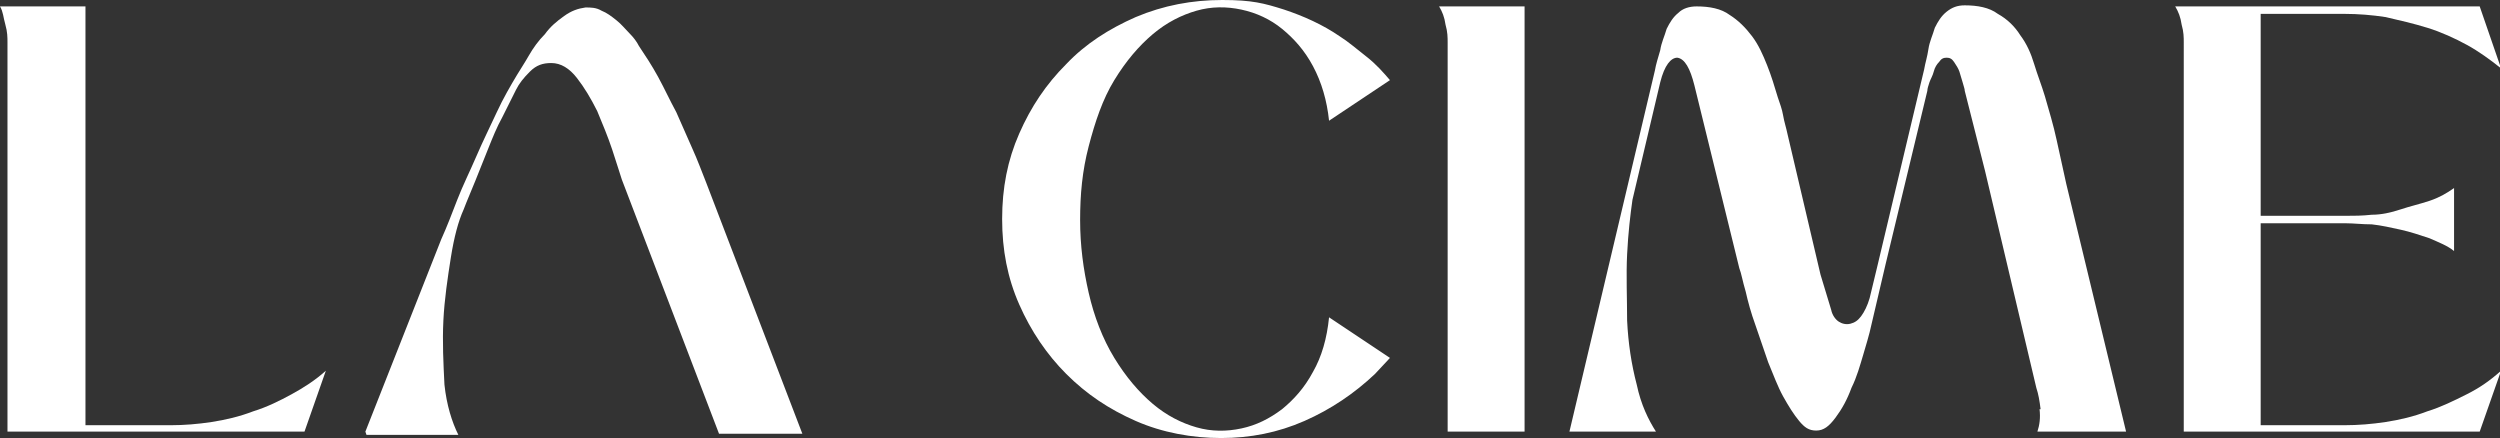 <?xml version="1.0" encoding="UTF-8"?>
<svg id="Laag_2" xmlns="http://www.w3.org/2000/svg" version="1.1" viewBox="0 0 234 41">
  <rect x="0" y="0" width="234" height="41" fill="#333333" stroke="none"/>
  <!-- Generator: Adobe Illustrator 30.0.0, SVG Export Plug-In . SVG Version: 2.1.1 Build 123)  -->
  <defs>
    <style>
      .st0 {
        fill: #fff;
      }
    </style>
  </defs>
  <g id="Layer_2">
    <g>
      <g>
        <path class="st0" d="M8,.6c0,6.6,0,13.1,0,19.6v19.6h8c1.2,0,2.5-.1,3.8-.3,1.3-.2,2.6-.5,3.9-1,1.3-.4,2.5-1,3.6-1.6,1.1-.6,2.2-1.3,3.2-2.2l-2,5.7H.7V4c0-.5,0-1-.2-1.7S.3,1.1,0,.6h8Z"/>
        <path class="st0" d="M34.2,40.4l7.1-18c.5-1.1,1-2.4,1.5-3.7s1.2-2.7,1.8-4.1c.6-1.4,1.3-2.8,1.9-4.1.6-1.3,1.3-2.5,1.9-3.5.3-.5.7-1.1,1.1-1.8.4-.7.9-1.4,1.5-2,.5-.7,1.1-1.2,1.8-1.7s1.3-.7,2-.8c.5,0,1,0,1.5.3.5.2.9.5,1.4.9s.8.8,1.2,1.2c.4.4.7.8.9,1.2.6.9,1.2,1.8,1.8,2.9s1.1,2.2,1.7,3.3c.5,1.1,1,2.3,1.5,3.4.5,1.1.9,2.2,1.3,3.2l9,23.5h-7.8l-9.1-23.8c-.2-.6-.5-1.6-.9-2.8-.4-1.2-.9-2.4-1.4-3.6-.6-1.2-1.2-2.2-1.9-3.1-.7-.9-1.5-1.4-2.4-1.4-.8,0-1.4.2-2,.8s-1,1.1-1.3,1.7c-.4.8-.8,1.6-1.3,2.6-.5.9-.9,1.9-1.3,2.9-.4,1-.8,2-1.2,3-.4,1-.8,1.9-1.1,2.7-.5,1.1-.9,2.6-1.2,4.5s-.6,3.9-.7,5.9c-.1,2,0,4,.1,6,.2,1.9.7,3.5,1.3,4.7h-8.6,0Z"/>
      </g>
      <path class="st0" d="M128.7,35c-1.9,1.8-4.1,3.3-6.6,4.4-2.5,1.1-5.1,1.6-7.8,1.6s-5.5-.5-8-1.6c-2.5-1.1-4.6-2.5-6.5-4.4-1.8-1.8-3.3-4-4.4-6.5-1.1-2.5-1.6-5.1-1.6-8s.5-5.5,1.6-8c1.1-2.5,2.5-4.6,4.4-6.5,1.8-1.9,4-3.3,6.5-4.4C108.9.5,111.6,0,114.4,0s3.9.3,5.8.9c1.8.6,3.6,1.4,5.2,2.5.8.5,1.6,1.2,2.5,1.9.9.7,1.6,1.5,2.2,2.2l-5.7,3.8c-.2-1.9-.7-3.6-1.5-5.1-.8-1.5-1.8-2.6-2.9-3.5-1.1-.9-2.4-1.5-3.8-1.8-1.4-.3-2.8-.3-4.2.1-1.4.4-2.8,1.1-4.1,2.2-1.3,1.1-2.5,2.5-3.6,4.3-1.1,1.8-1.8,3.9-2.4,6.2s-.8,4.5-.8,6.9.3,4.6.8,6.8c.5,2.2,1.3,4.3,2.4,6.1,1.1,1.8,2.3,3.2,3.6,4.3s2.7,1.8,4.1,2.2c1.4.4,2.8.4,4.2.1,1.4-.3,2.6-.9,3.8-1.8,1.1-.9,2.1-2,2.9-3.5.8-1.4,1.3-3.1,1.5-5.1l5.7,3.8-1.4,1.5h0Z"/>
      <path class="st0" d="M142.7.6c0,6.7,0,13.3,0,19.9v19.9h-7.2V4c0-.5,0-1-.2-1.7-.1-.7-.3-1.2-.6-1.7h8,0Z"/>
      <path class="st0" d="M191,38.3c-.1-.8-.2-1.4-.4-2l-4.8-20.3-1.9-7.5c0-.2-.1-.4-.2-.8-.1-.3-.2-.7-.3-1-.1-.3-.3-.6-.5-.9-.2-.3-.4-.4-.7-.4s-.5.1-.7.4c-.2.2-.4.5-.5.9s-.3.7-.4,1c-.1.3-.2.6-.2.8l-3.9,16.2-1.5,6.4c-.1.4-.3,1.1-.6,2.1-.3,1-.6,2.1-1.1,3.1-.4,1.1-.9,2-1.5,2.8-.6.8-1.1,1.2-1.8,1.2s-1.1-.3-1.6-.9c-.5-.6-1-1.4-1.5-2.3s-.9-2-1.4-3.2c-.4-1.2-.8-2.3-1.2-3.5-.4-1.1-.7-2.2-.9-3.1-.3-1-.4-1.7-.6-2.2l-4.2-17.1c-.4-1.6-.9-2.5-1.6-2.6-.6,0-1.2.7-1.6,2.3l-2.6,11c-.2,1.4-.4,3.1-.5,5.1s0,4.1,0,6.2c.1,2.1.4,4.1.9,6,.4,1.9,1.1,3.3,1.8,4.4h-8.1l8-33.8c.1-.6.3-1.2.5-1.9.1-.7.4-1.3.6-2,.3-.6.6-1.1,1.1-1.5.4-.4,1-.6,1.7-.6,1.2,0,2.3.2,3.1.8.8.5,1.5,1.2,2.1,2s1,1.7,1.4,2.7.7,2,1,3c.2.6.4,1.1.5,1.7.1.6.3,1.2.4,1.7l3.1,13.2,1,3.3c.1.5.4.9.7,1.1s.7.3,1.1.2.7-.3,1-.7.6-1,.8-1.7l.7-2.9,4.4-18.5c.1-.6.3-1.2.4-1.9.1-.7.4-1.3.6-2,.3-.6.6-1.1,1.1-1.5s1-.6,1.7-.6c1.2,0,2.3.2,3.1.8.9.5,1.6,1.2,2.1,2,.6.8,1,1.7,1.3,2.7s.7,2,1,3c.4,1.4.8,2.7,1.1,4.1.3,1.4.6,2.7.9,4.1h0c0,0,5.6,23.2,5.6,23.2h-8.3c.2-.6.3-1.3.2-2.1h0Z"/>
      <path class="st0" d="M232.1.6l2,5.8c-1-.8-2.1-1.6-3.2-2.2s-2.4-1.2-3.7-1.6c-1.3-.4-2.6-.7-3.9-1-1.3-.2-2.6-.3-3.8-.3h-7.9v18.9h8c.7,0,1.5,0,2.4-.1.9,0,1.8-.2,2.7-.5s1.8-.5,2.7-.8c.9-.3,1.6-.7,2.3-1.2v5.9c-.6-.5-1.4-.8-2.3-1.2-.9-.3-1.8-.6-2.7-.8s-1.8-.4-2.7-.5c-.9,0-1.7-.1-2.4-.1h-8v18.9h7.9c1.2,0,2.5-.1,3.8-.3,1.3-.2,2.6-.5,3.9-1,1.3-.4,2.5-1,3.7-1.6s2.2-1.3,3.2-2.2l-2,5.7h-27.7V4c0-.5,0-1-.2-1.7-.1-.7-.3-1.2-.6-1.7h28.4Z"/>
    </g>
  </g>
</svg>